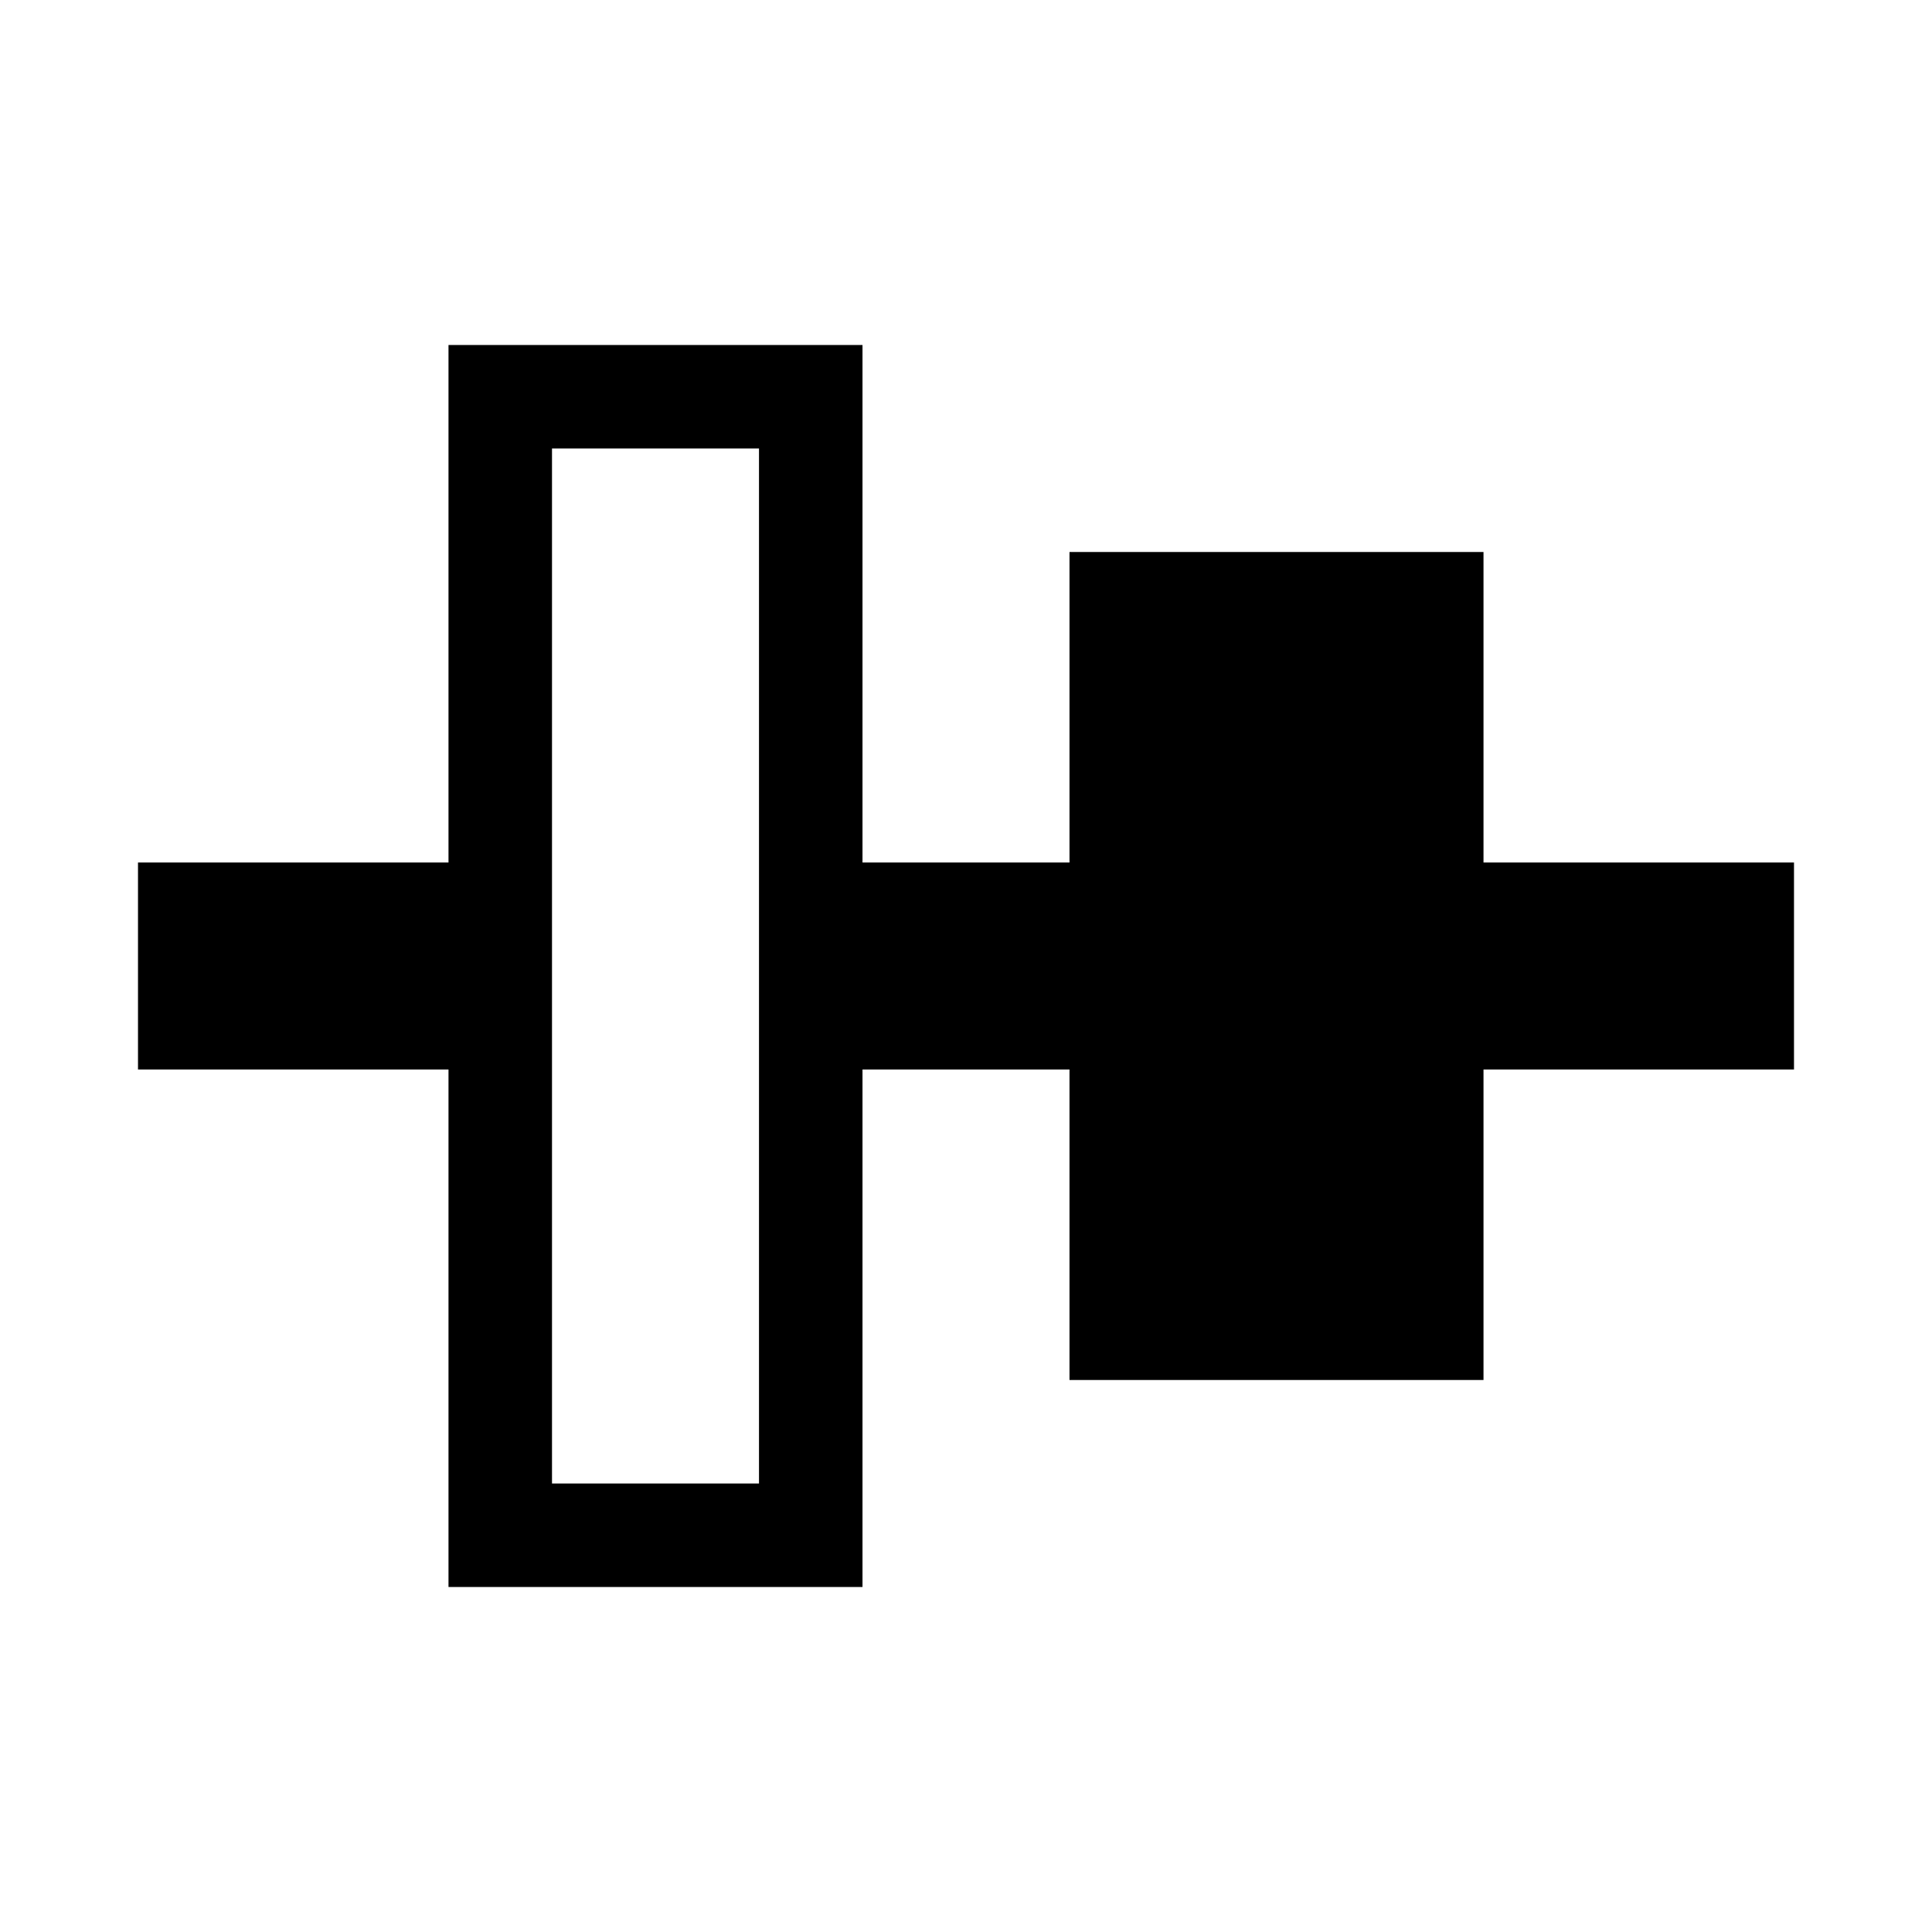 <?xml version="1.0" encoding="utf-8"?><!-- Скачано с сайта svg4.ru / Downloaded from svg4.ru -->
<svg fill="#000000" width="800px" height="800px" viewBox="0 0 14 14" role="img" focusable="false" aria-hidden="true" xmlns="http://www.w3.org/2000/svg"><path d="m 6.25,11.5 0,-3.75 1.5,0 0,2.25 3,0 0,-2.25 2.25,0 0,-1.5 -2.25,0 0,-2.25 -3,0 0,2.25 -1.5,0 0,-3.75 -3,0 0,3.75 -2.25,0 0,1.5 2.25,0 0,3.75 3,0 z M 4,10.75 l 0,-7.5 1.5,0 0,7.5 -1.5,0 z"/></svg>